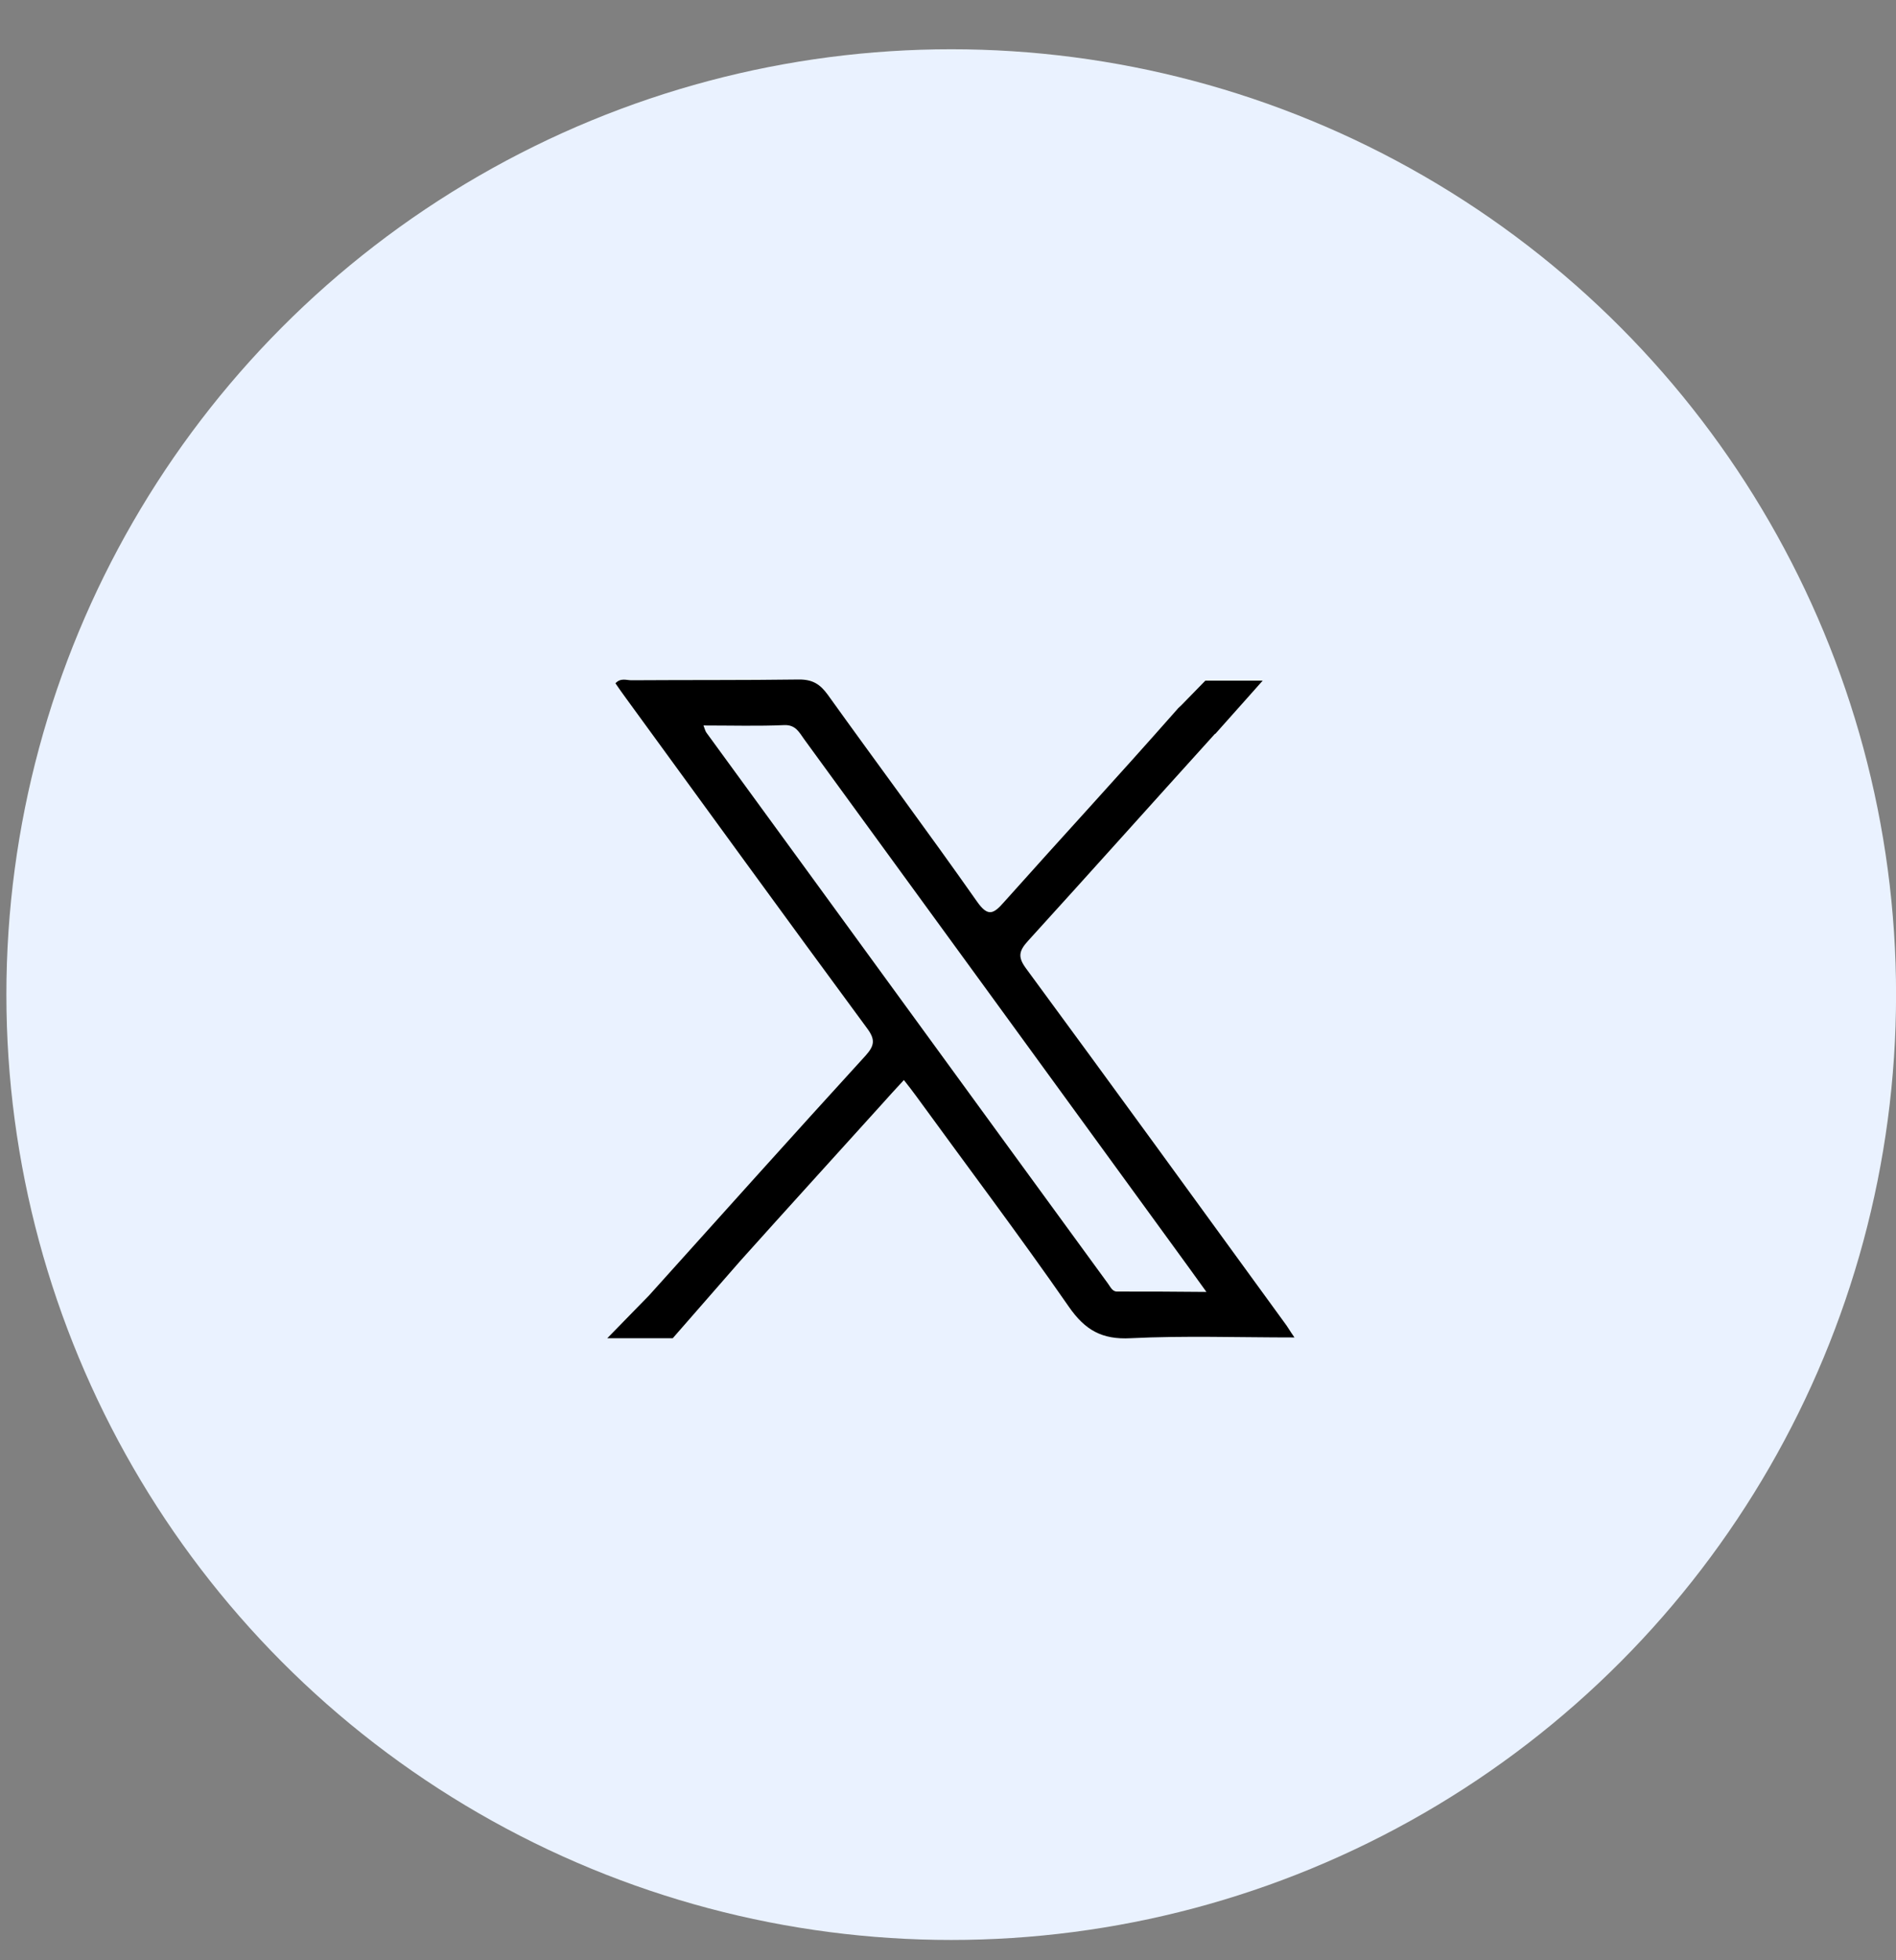 <svg width="30" height="31" viewBox="0 0 30 31" fill="none" xmlns="http://www.w3.org/2000/svg">
<rect x="0" y="0" width="30" height="31" fill="#808080" stroke="none"/>
<circle cx="15.051" cy="15.729" r="14.95" fill="#EAF2FF"/>
<path d="M20.324 20.917C18.966 19.05 17.609 17.182 16.239 15.321C16.105 15.141 16.116 15.045 16.263 14.883C17.258 13.79 18.235 12.697 19.224 11.605H19.23L19.739 11.034L19.979 10.764H19.072L18.691 11.154C18.656 11.184 18.627 11.214 18.598 11.25C17.655 12.319 16.842 13.196 15.888 14.264C15.719 14.457 15.631 14.505 15.455 14.252C14.683 13.154 13.881 12.079 13.097 10.986C12.974 10.818 12.857 10.746 12.646 10.746C11.757 10.758 10.873 10.752 9.99 10.758C9.914 10.758 9.82 10.716 9.738 10.806C9.797 10.89 9.849 10.968 9.908 11.046C11.178 12.787 12.442 14.529 13.717 16.258C13.852 16.438 13.84 16.534 13.694 16.696C12.547 17.951 11.412 19.218 10.271 20.485L9.609 21.163H10.645L11.71 19.944C12.453 19.116 13.197 18.299 13.94 17.477C14.057 17.345 14.174 17.218 14.302 17.08C14.379 17.176 14.437 17.254 14.495 17.332C15.303 18.443 16.128 19.536 16.912 20.665C17.17 21.037 17.439 21.187 17.89 21.163C18.738 21.121 19.587 21.151 20.482 21.151C20.406 21.043 20.371 20.977 20.324 20.917ZM17.673 20.425C17.597 20.425 17.568 20.346 17.527 20.293C15.408 17.392 13.296 14.487 11.178 11.587C11.16 11.563 11.154 11.533 11.131 11.473C11.581 11.473 11.997 11.485 12.412 11.467C12.588 11.461 12.646 11.581 12.723 11.689C14.677 14.367 16.626 17.044 18.58 19.728C18.738 19.944 18.89 20.154 19.089 20.431C18.586 20.425 18.129 20.425 17.673 20.425Z" fill="black"/>
</svg>
